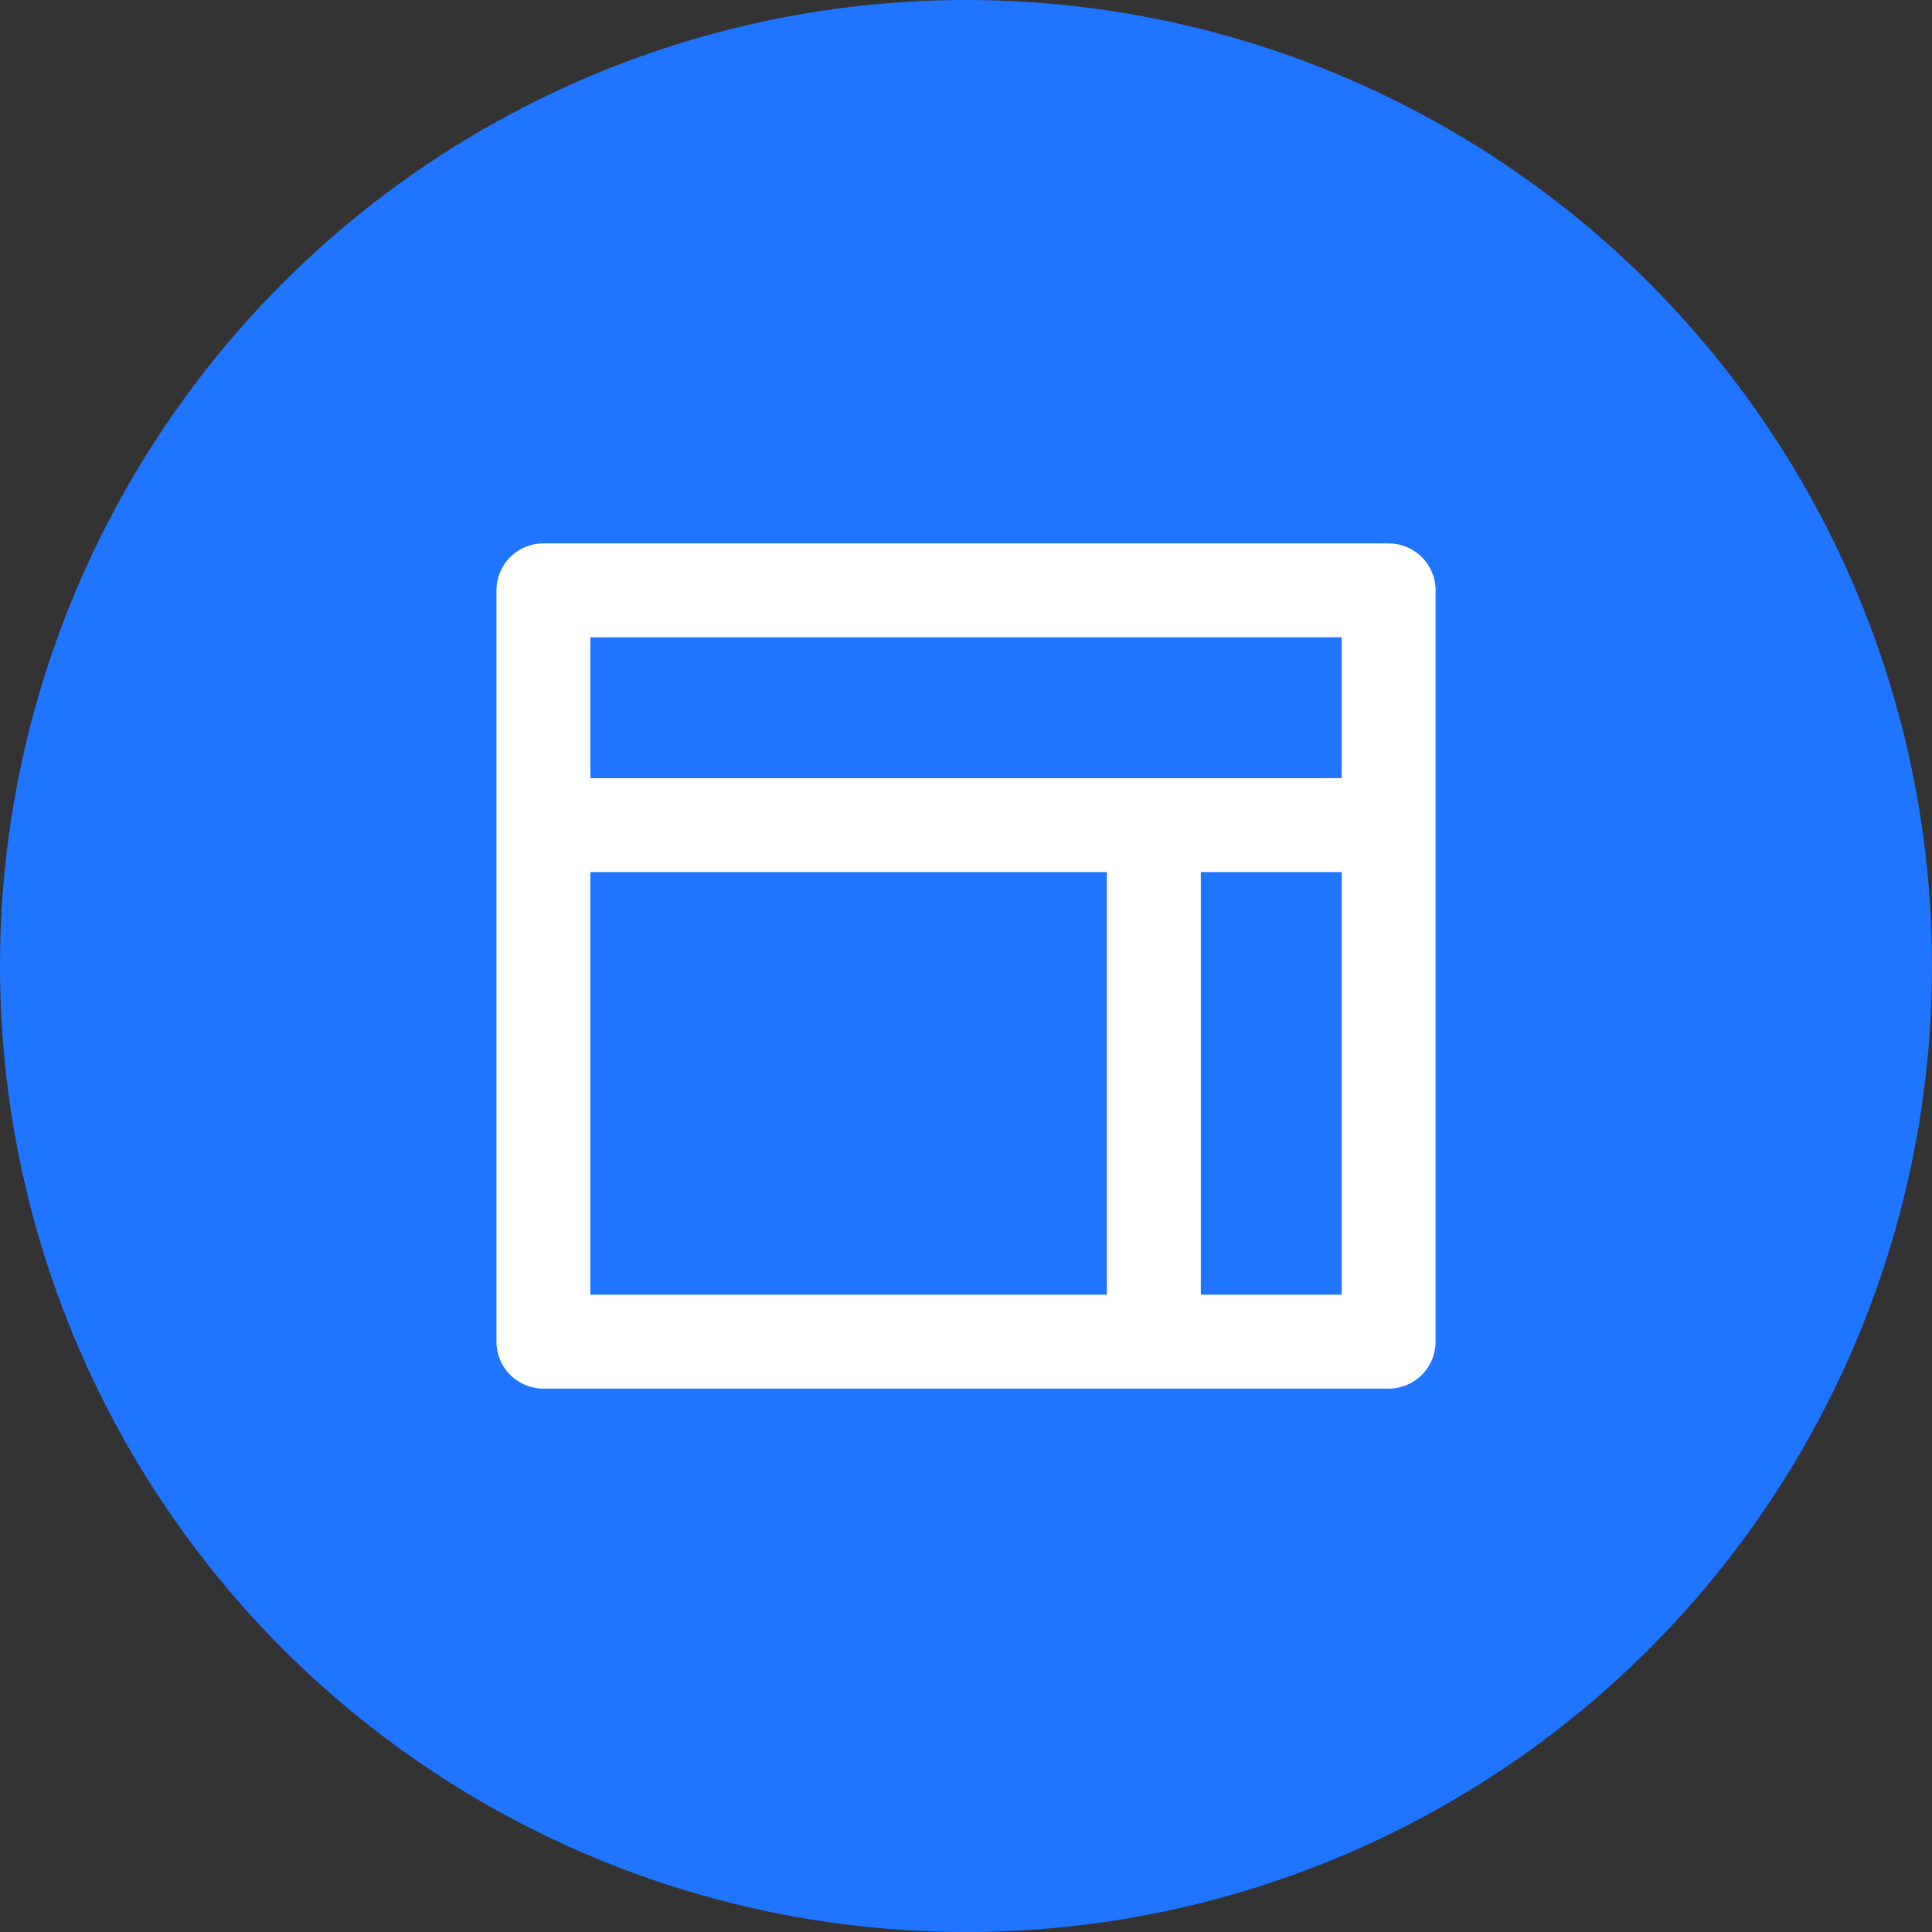 <svg width="48" height="48" viewBox="0 0 48 48" fill="none" xmlns="http://www.w3.org/2000/svg">
<rect x="0" y="0" width="48" height="48" fill="#333333" stroke="none"/>
<circle cx="24" cy="24" r="24" fill="#1F75FF"/>
<path d="M13.5 34.5C13.191 34.5 12.894 34.377 12.675 34.158C12.456 33.94 12.334 33.643 12.334 33.333V14.667C12.334 14.357 12.456 14.06 12.675 13.842C12.894 13.623 13.191 13.5 13.5 13.5H34.5C34.81 13.5 35.106 13.623 35.325 13.842C35.544 14.06 35.667 14.357 35.667 14.667V33.333C35.667 33.643 35.544 33.94 35.325 34.158C35.106 34.377 34.81 34.5 34.5 34.5H13.5ZM27.5 21.667H14.667V32.167H27.5V21.667ZM33.334 21.667H29.834V32.167H33.334V21.667ZM33.334 15.833H14.667V19.333H33.334V15.833Z" fill="white"/>
</svg>
